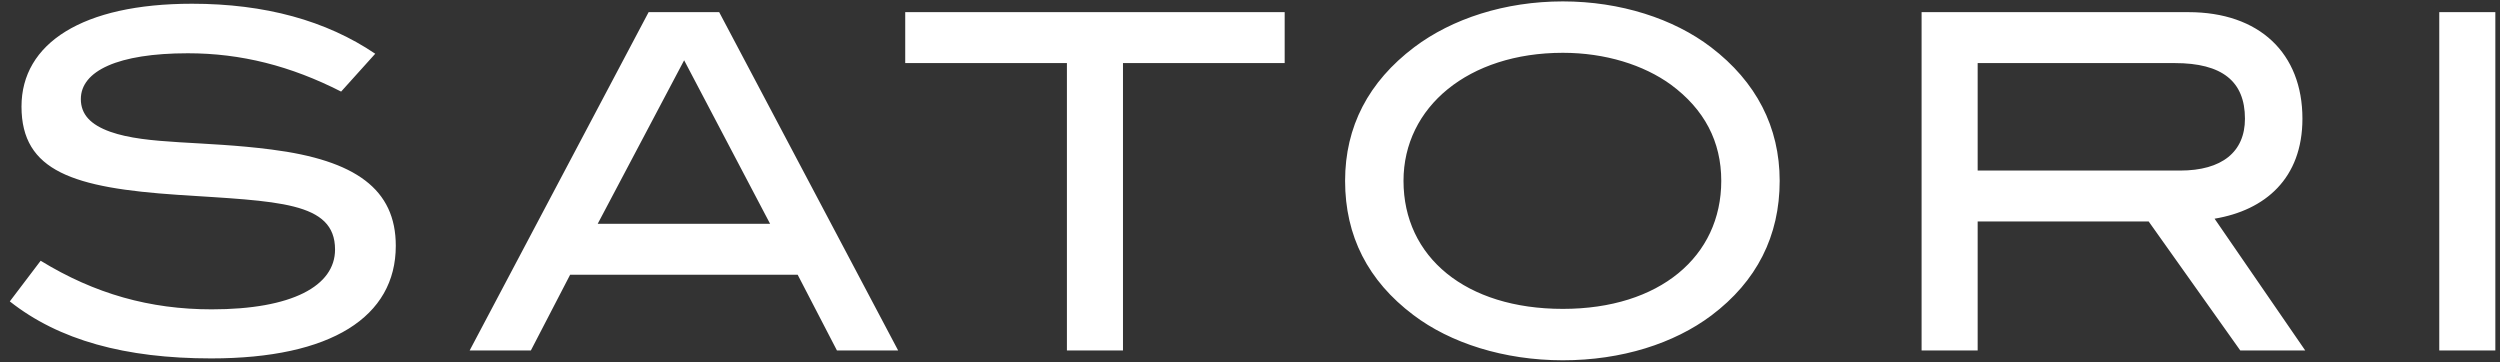 <svg width="214" height="31" viewBox="0 0 214 31" fill="none" xmlns="http://www.w3.org/2000/svg">
<rect x="0" y="0" width="214" height="31" fill="#333333" stroke="none"/>
<path d="M29.2 7.84C24.88 5.64 20.64 4.56 16.08 4.56C10.08 4.56 6.92 6.08 6.92 8.48C6.92 9.8 7.76 10.68 9.44 11.28C12.6 12.4 17.36 12.04 23.24 12.8C30.44 13.72 33.88 16.2 33.88 21.04C33.88 27.12 28.36 30.68 18.08 30.68C10.72 30.68 5.04 29.12 0.84 25.8L3.48 22.32C8.12 25.16 12.84 26.48 18.12 26.48C25 26.48 28.68 24.48 28.68 21.36C28.68 17.24 23.76 17.24 15.24 16.68C6.32 16.08 1.84 14.68 1.84 9.12C1.84 3.72 7.04 0.32 16.44 0.32C22.68 0.32 27.92 1.76 32.12 4.6L29.2 7.84ZM76.882 30H71.642L68.282 23.52H48.802L45.442 30H40.202L55.522 1.04H61.562L76.882 30ZM65.922 19.16L58.562 5.16L51.162 19.16H65.922ZM109.968 5.4H96.127V30H91.328V5.4H77.487V1.04H109.968V5.4ZM152.34 15.48C152.34 20.2 150.38 24.08 146.5 27C143.3 29.4 138.82 30.84 133.78 30.84C128.74 30.84 124.14 29.36 120.98 26.96C117.1 24.04 115.14 20.2 115.14 15.48C115.14 10.84 117.14 7 121.06 4.04C124.3 1.6 128.82 0.12 133.78 0.12C138.7 0.12 143.26 1.6 146.46 4.04C150.34 7 152.34 10.88 152.34 15.48ZM147.34 15.48C147.34 12.12 145.9 9.36 143.02 7.24C140.7 5.56 137.42 4.52 133.78 4.52C125.7 4.52 120.14 9.16 120.14 15.48C120.14 22 125.46 26.44 133.78 26.44C142.06 26.44 147.34 21.96 147.34 15.48ZM197.328 30H191.768L183.928 18.96H169.288V30H164.488V1.04H187.328C193.408 1.04 197.088 4.56 197.088 10.16C197.088 15.28 193.888 18 189.568 18.72L197.328 30ZM186.608 14.6C190.208 14.6 192.168 13 192.168 10.16C192.168 6.96 190.208 5.4 186.168 5.4H169.288V14.6H186.608ZM213.601 30H208.801V1.04H213.601V30Z" fill="white"/>
</svg>
